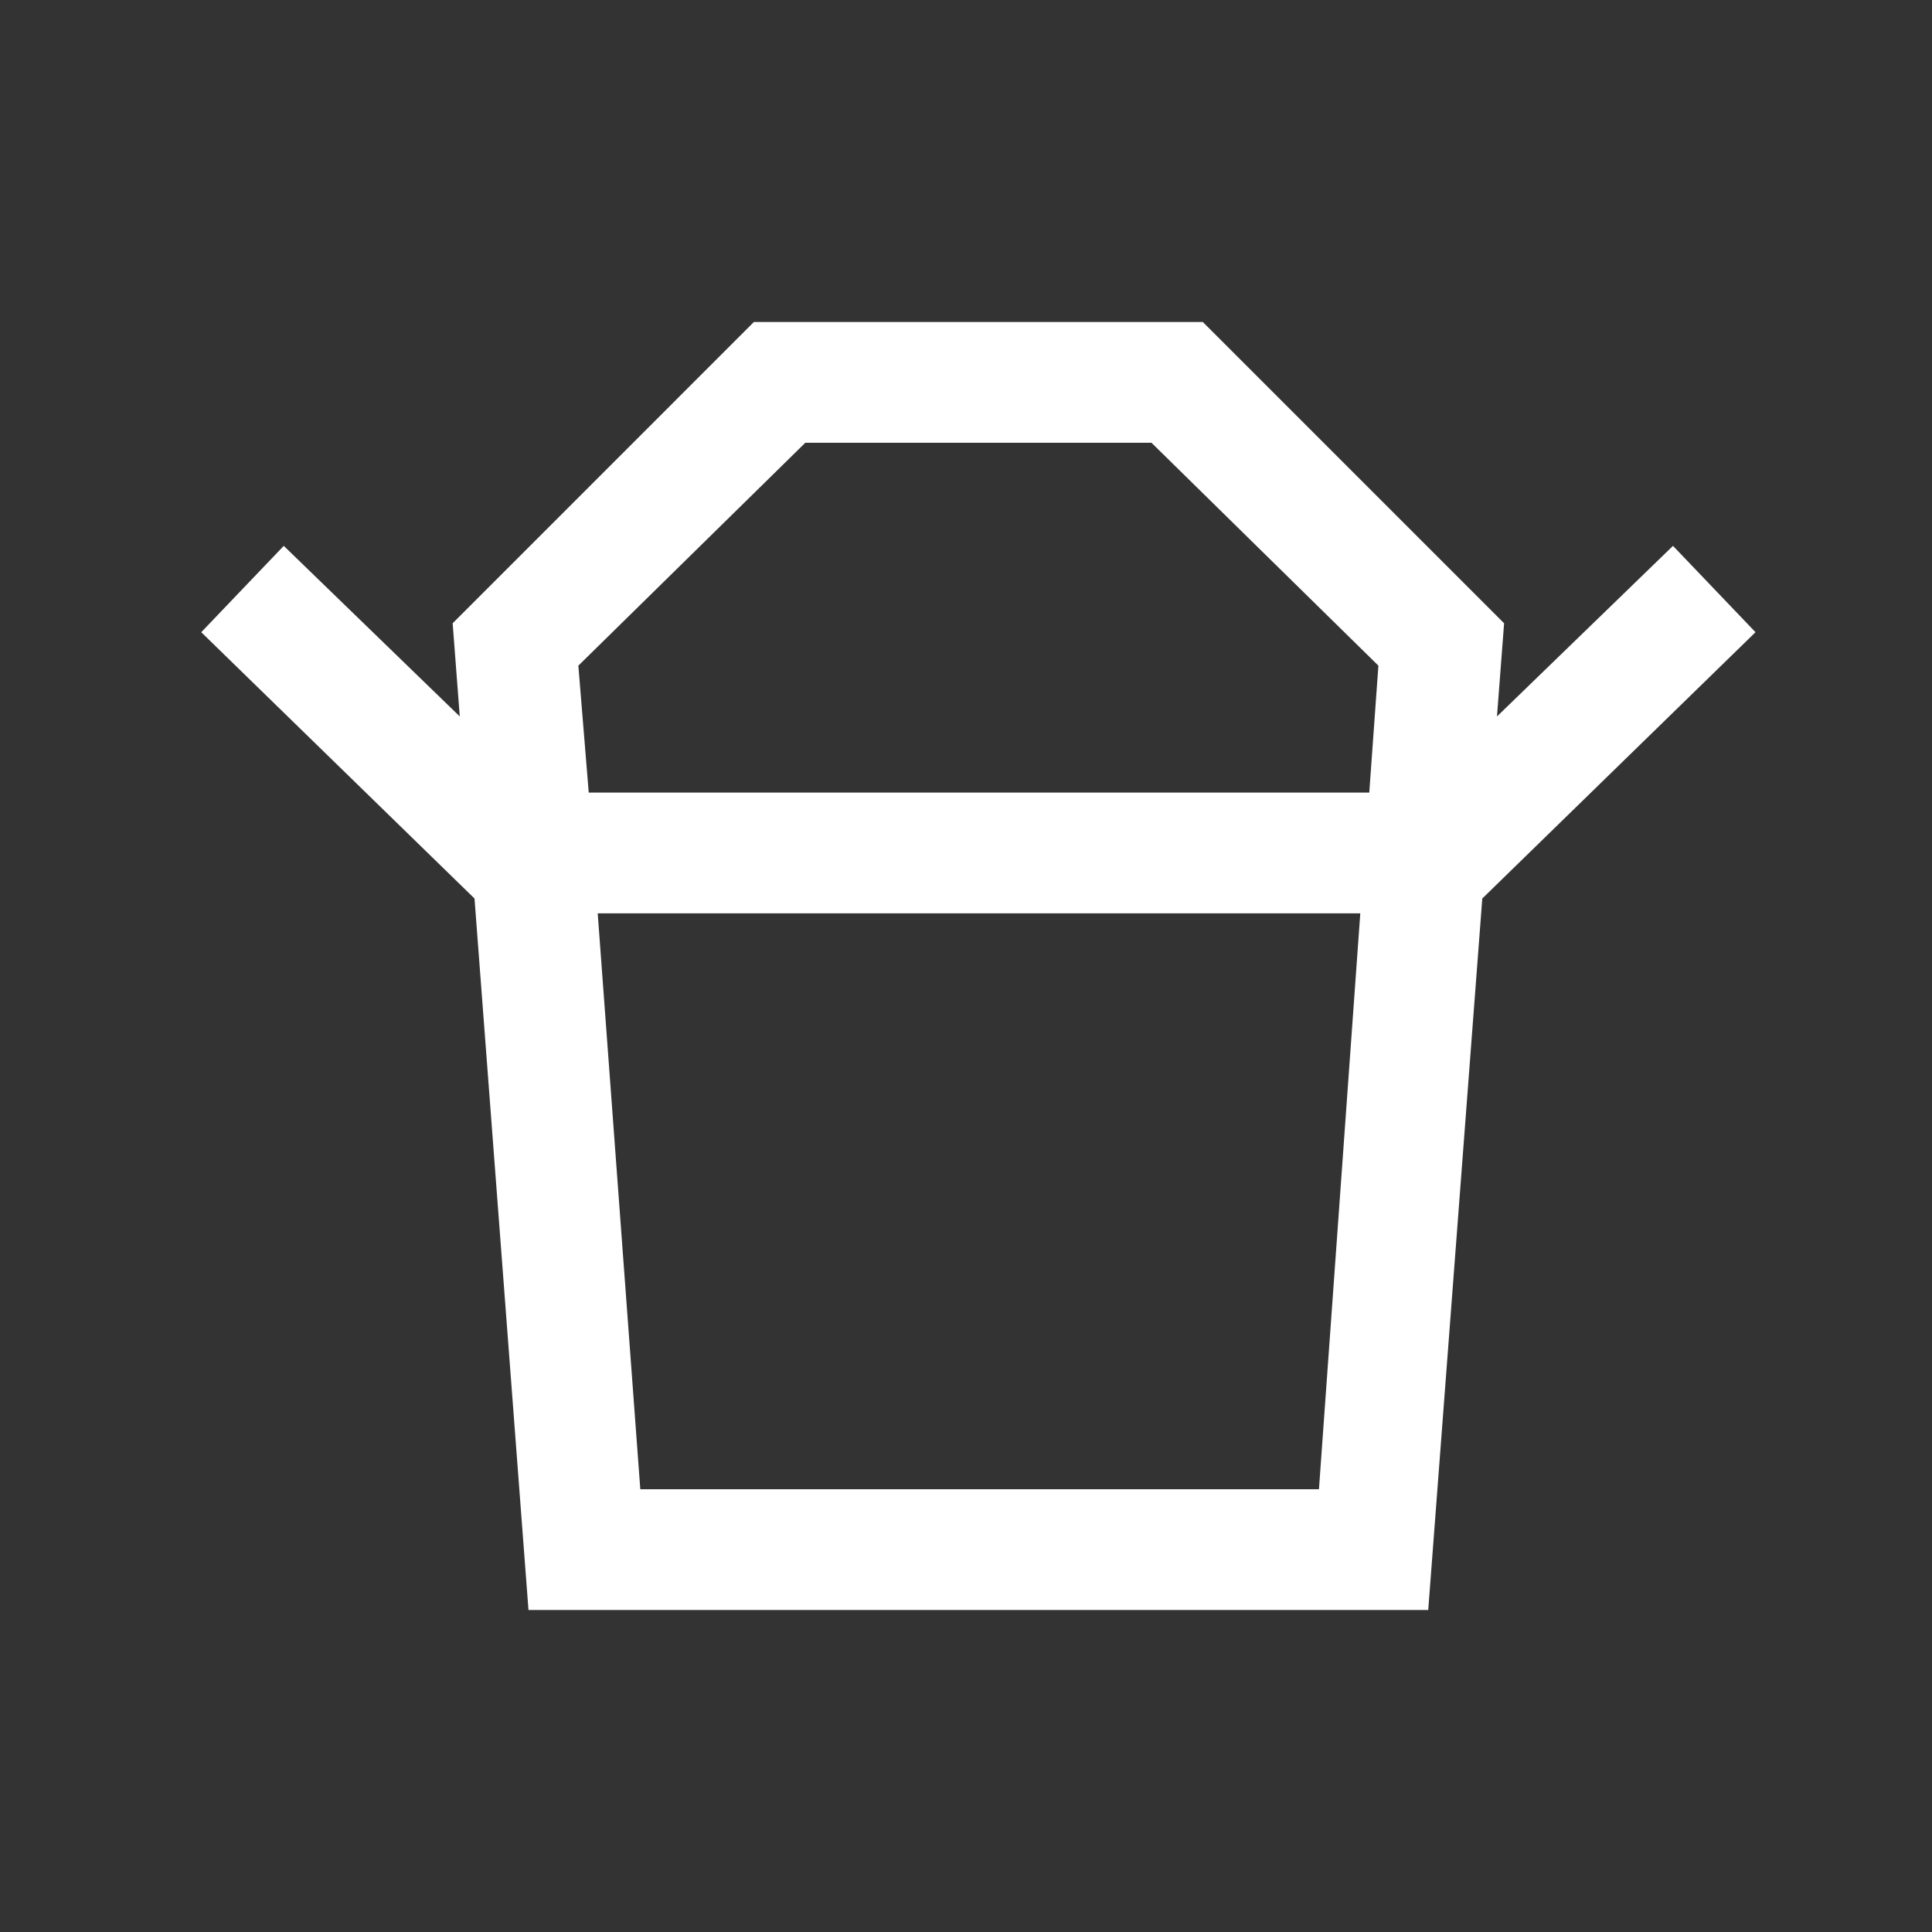 <?xml version="1.0" encoding="utf-8"?>
<svg xmlns="http://www.w3.org/2000/svg" fill="none" height="100%" overflow="visible" preserveAspectRatio="none" style="display: block;" viewBox="0 0 48 48" width="100%">
<rect x="0" y="0" width="48" height="48" fill="#333333" stroke="none"/>
<g id="takeout_dining">
<mask height="48" id="mask0_0_4891" maskUnits="userSpaceOnUse" style="mask-type:alpha" width="48" x="0" y="0">
<rect fill="#D9D9D9" height="48" id="Bounding box" width="48"/>
</mask>
<g mask="url(#mask0_0_4891)">
<path d="M15.908 37H32.769L33.796 22.692H14.85L15.908 37ZM14.627 19.692H34.019L34.246 16.538L28.608 11H20.008L14.369 16.538L14.627 19.692ZM11.789 22.323L5 15.707L7.05 13.562L11.423 17.8L11.246 15.485L18.73 8H29.884L37.369 15.485L37.192 17.8L41.565 13.562L43.615 15.707L36.827 22.323H11.789ZM13.13 40L11.789 22.323H36.827L35.484 40H13.13Z" fill="white" id="takeout_dining_2"/>
</g>
</g>
</svg>